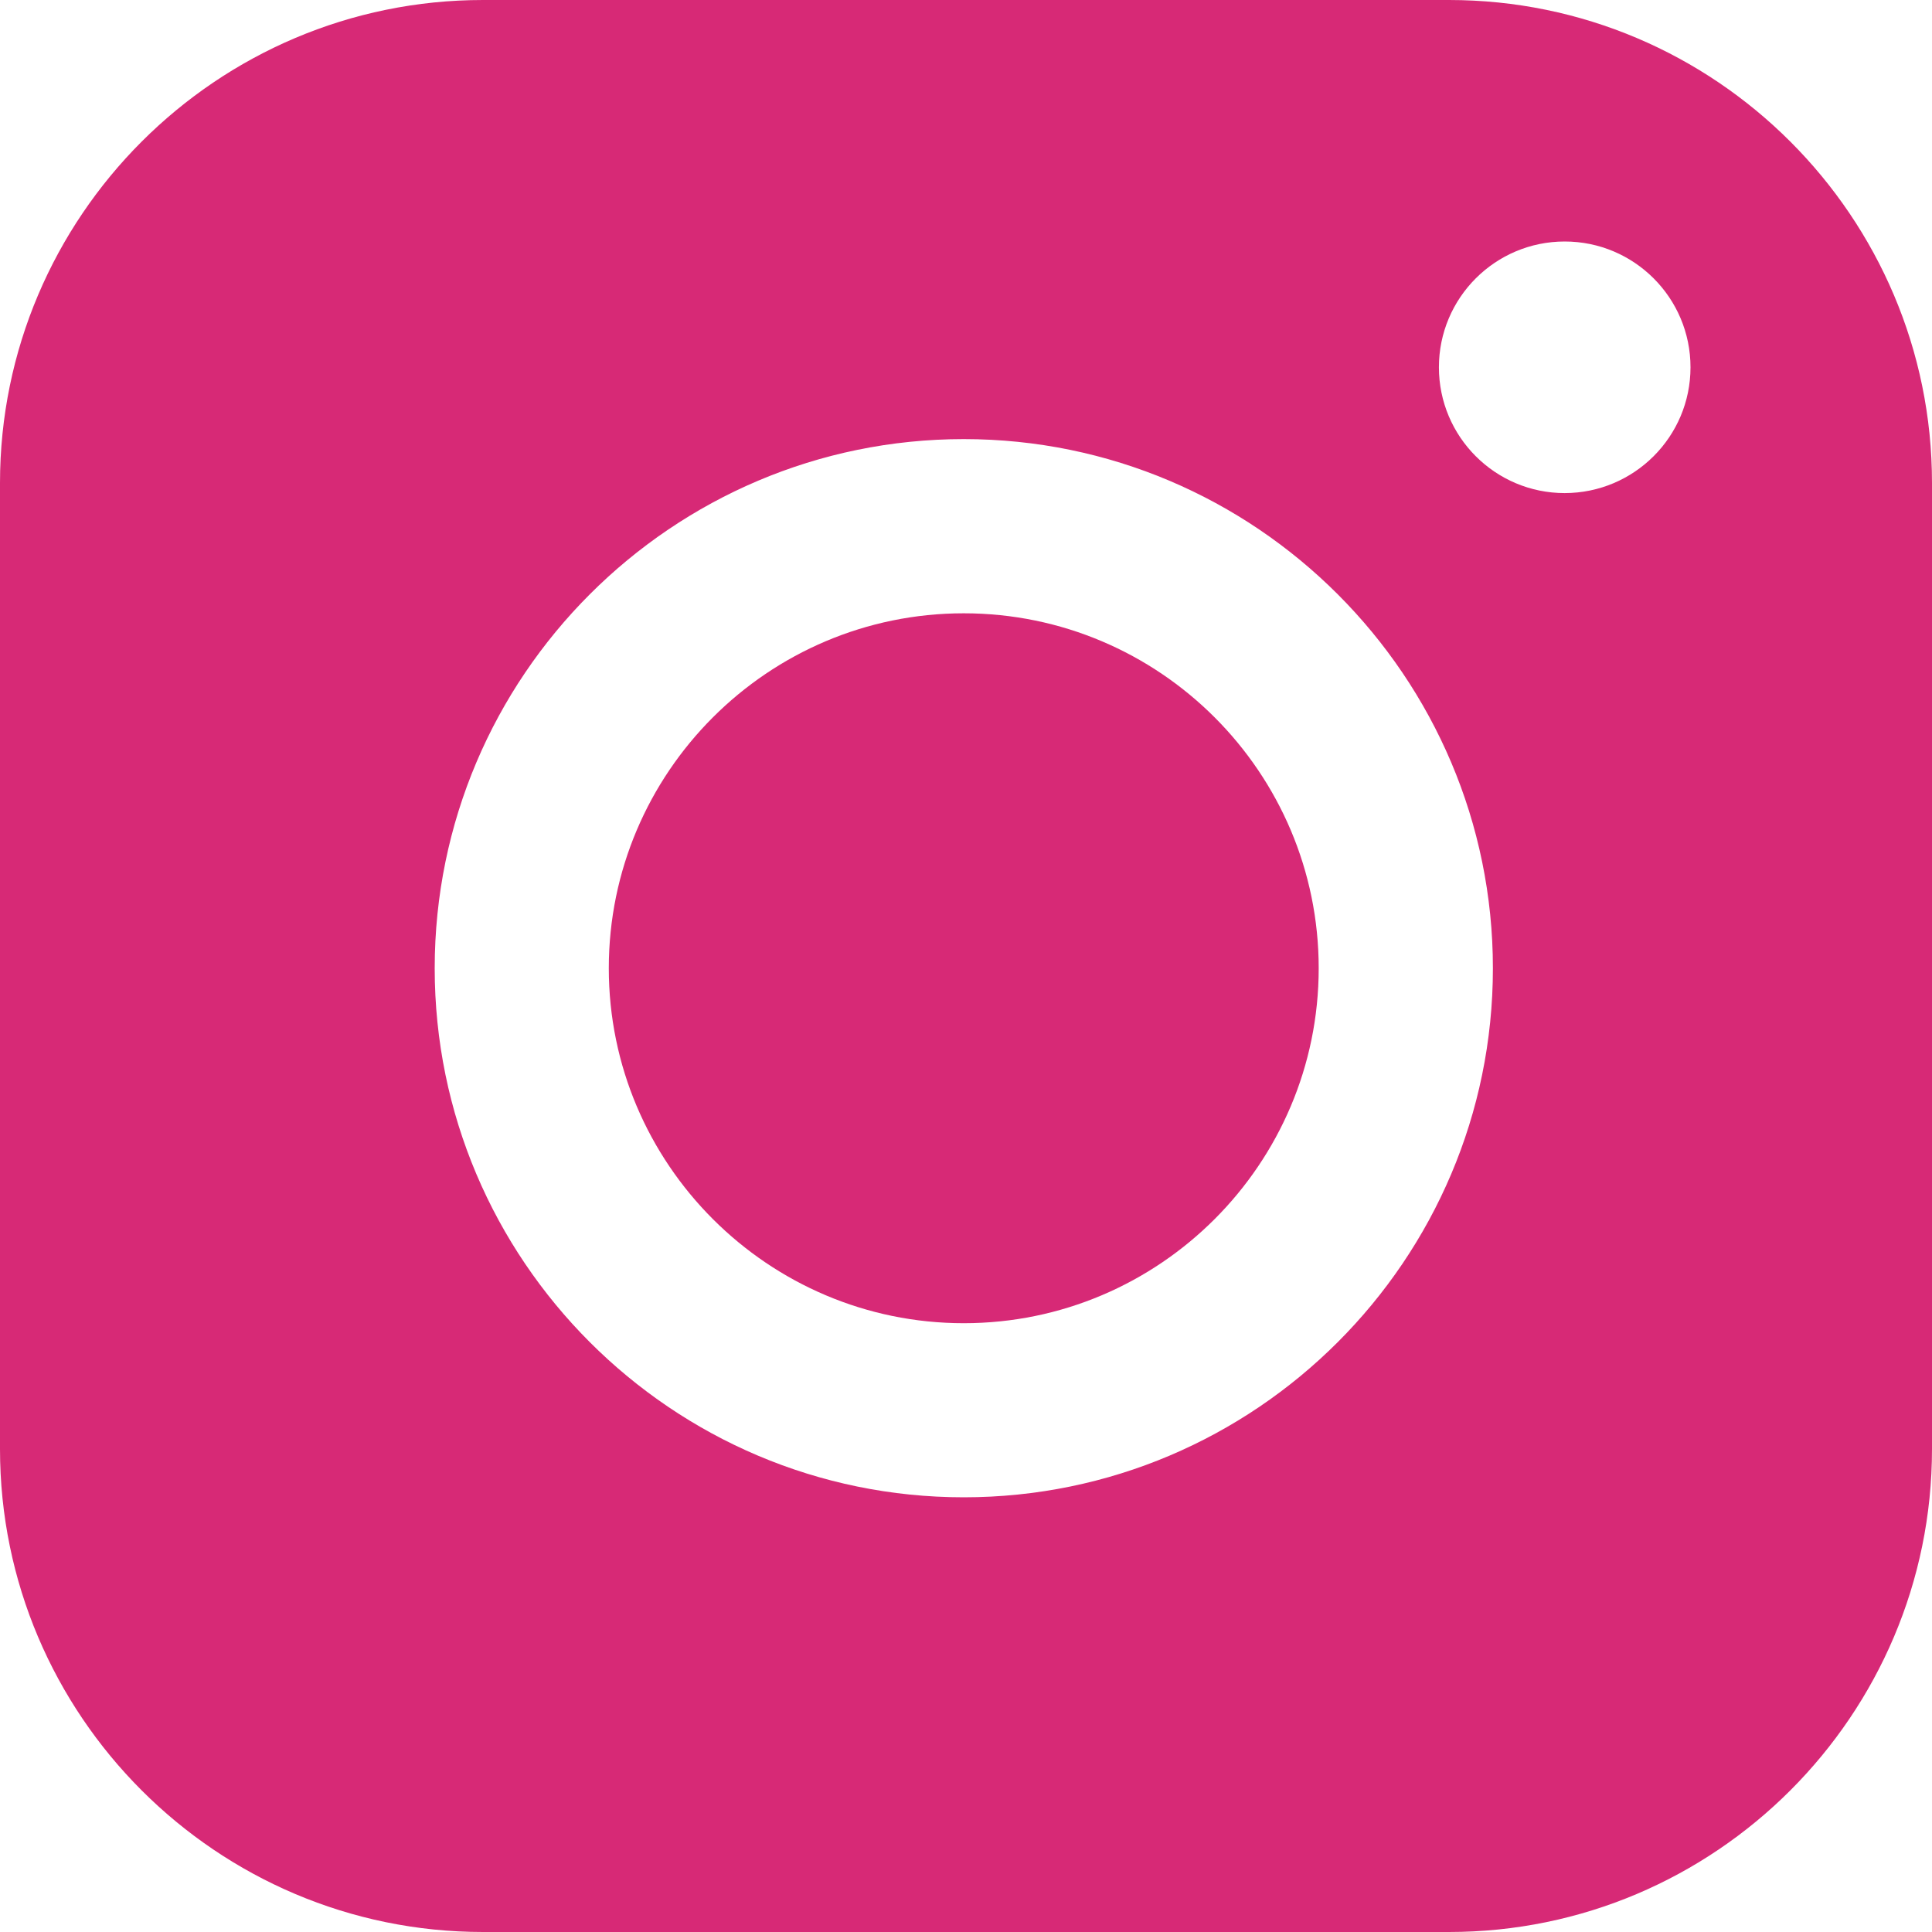 <?xml version="1.0" encoding="UTF-8"?> <svg xmlns="http://www.w3.org/2000/svg" width="18" height="18" viewBox="0 0 18 18" fill="none"><path d="M12.286 9.021C12.286 10.844 10.803 12.328 8.979 12.328C7.156 12.328 5.672 10.844 5.672 9.021C5.672 7.197 7.156 5.714 8.979 5.714C10.803 5.714 12.286 7.197 12.286 9.021ZM18 4.5V13.5C18 15.981 15.981 18 13.5 18H4.5C2.019 18 0 15.981 0 13.5V4.5C0 2.019 2.019 0 4.5 0H13.5C15.981 0 18 2.019 18 4.5ZM13.909 9.021C13.909 6.303 11.697 4.091 8.979 4.091C6.261 4.091 4.05 6.303 4.05 9.021C4.05 11.739 6.261 13.95 8.979 13.95C11.697 13.95 13.909 11.739 13.909 9.021ZM15.75 3.422C15.75 2.775 15.225 2.25 14.578 2.25C13.931 2.25 13.406 2.775 13.406 3.422C13.406 4.069 13.931 4.594 14.578 4.594C15.225 4.593 15.75 4.069 15.75 3.422Z" fill="#D72976"></path></svg> 